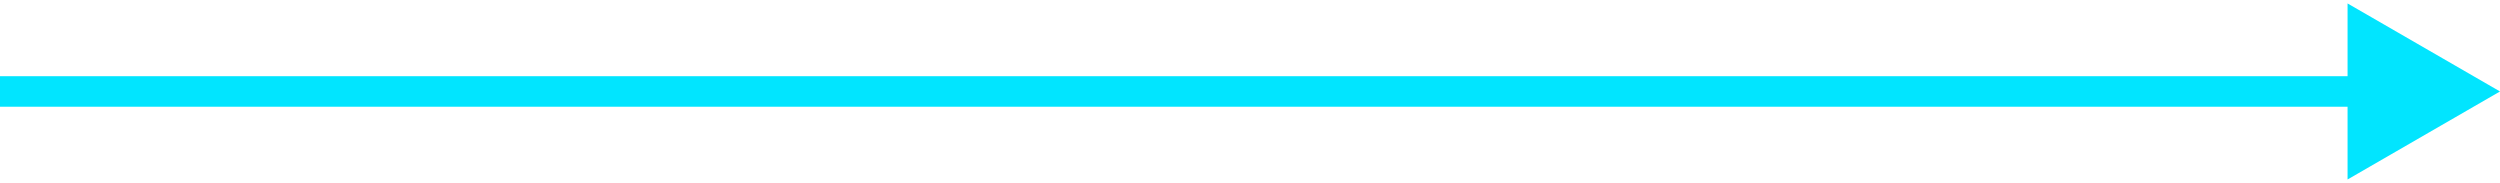 <?xml version="1.0" encoding="UTF-8"?> <svg xmlns="http://www.w3.org/2000/svg" width="82" height="6" viewBox="0 0 82 6" fill="none"><path d="M82 3L77 0.113L77 5.887L82 3ZM-4.37114e-08 3.5L77.5 3.5L77.5 2.5L4.37114e-08 2.5L-4.37114e-08 3.5Z" fill="#01E5FF"></path></svg> 